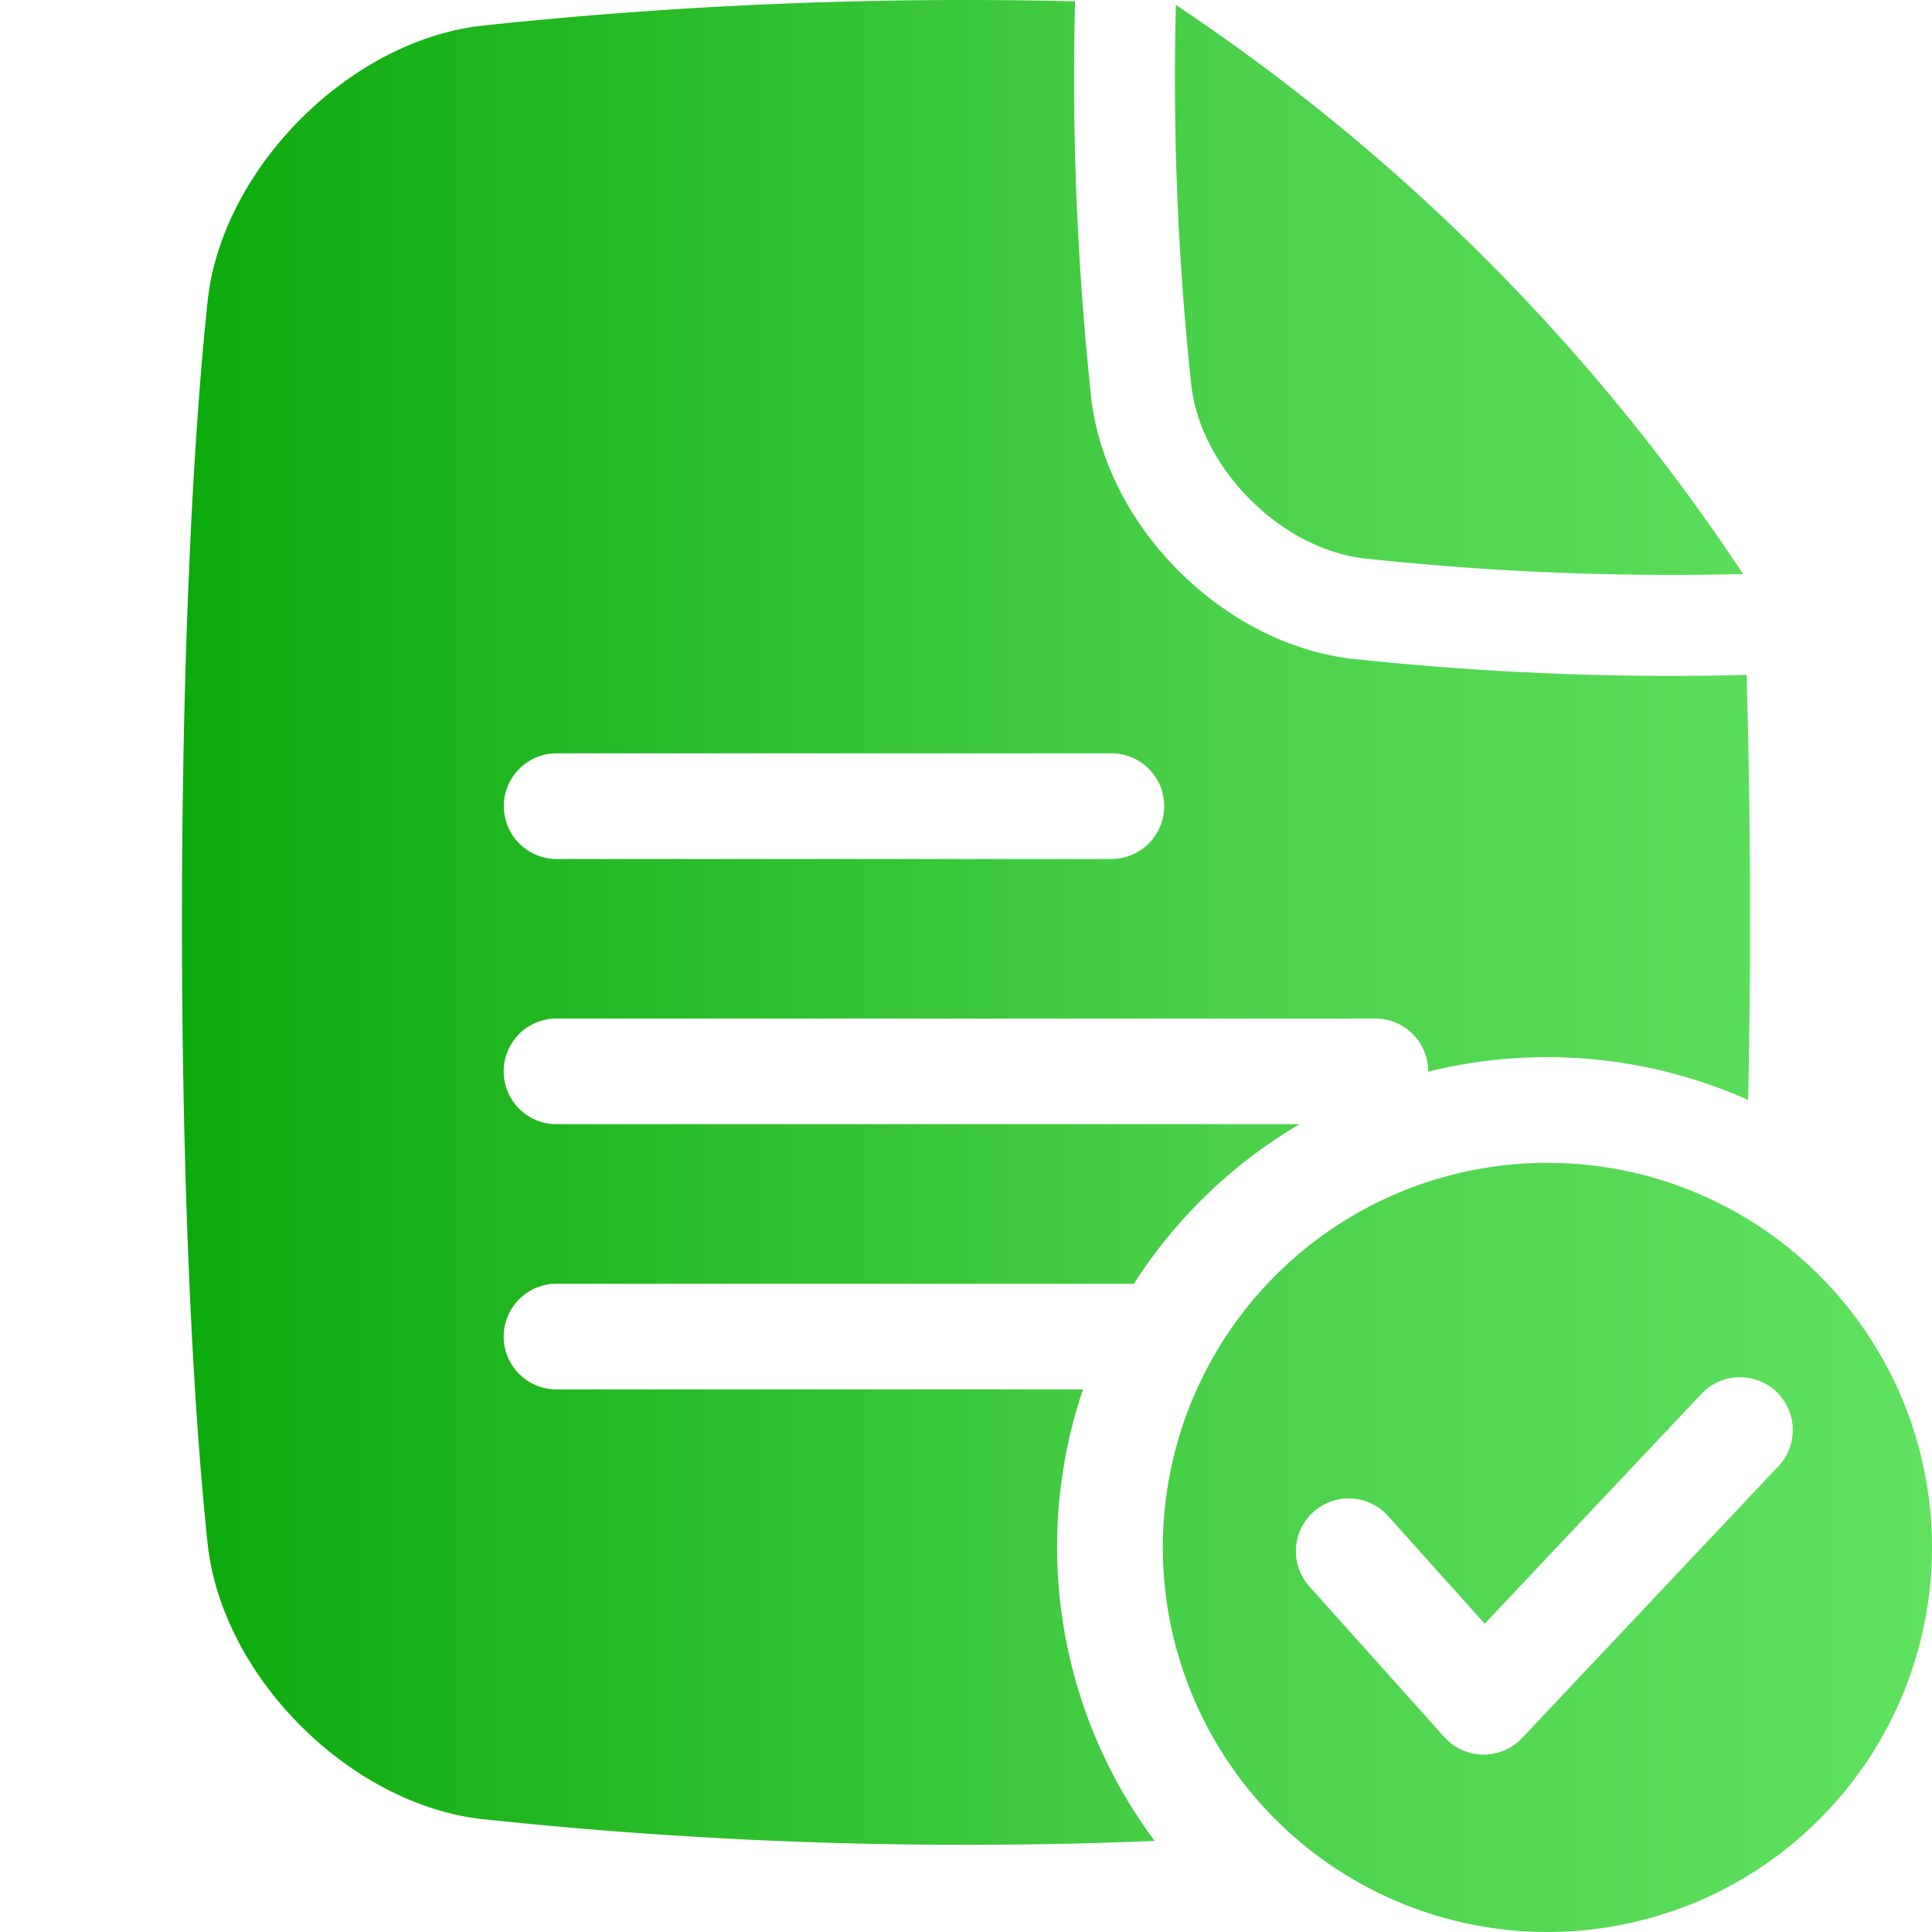 <?xml version="1.0" encoding="UTF-8"?> <svg xmlns="http://www.w3.org/2000/svg" xmlns:xlink="http://www.w3.org/1999/xlink" viewBox="0 0 512 512"><linearGradient id="linear-gradient" gradientUnits="userSpaceOnUse" x1="48.22" x2="512" y1="256" y2="256"><stop offset="0" stop-color="#0caa0c"></stop><stop offset=".6" stop-color="#4bd14b"></stop><stop offset="1" stop-color="#60e260"></stop></linearGradient><g id="Layer_31" data-name="Layer 31"><path d="m410.08 308.16a101.92 101.92 0 1 0 101.92 101.92 101.92 101.92 0 0 0 -101.92-101.92zm61.2 80.42-67.9 72a14 14 0 0 1 -10.19 4.4h-.19a14 14 0 0 1 -10.25-4.65l-35.75-39.89a14 14 0 0 1 20.85-18.69l25.61 28.55 57.45-60.93a14 14 0 0 1 20.38 19.21zm-8.4-209.74c-6.66.17-13.31.28-19.93.28a795.83 795.83 0 0 1 -84.17-4.49h-.24c-16.67-1.93-33-10.2-46.12-23.28s-21.34-29.45-23.28-46.11a1.94 1.94 0 0 0 0-.24 794.41 794.41 0 0 1 -4.24-104.65 1207.87 1207.87 0 0 0 -157.38 6.48c-34.91 4.05-68.38 37.53-72.44 72.44-9.15 85.65-9.15 244.69 0 330.34 4.05 34.91 37.53 68.39 72.44 72.44a1206 1206 0 0 0 178.48 5.81 130.35 130.35 0 0 1 -19-119.65h-139.52a14 14 0 1 1 0-28h153a131.43 131.43 0 0 1 43.91-42.29h-196.91a14 14 0 1 1 0-28h217a14 14 0 0 1 14 14v.08a131 131 0 0 1 84.8 7.5c.77-37.19.63-76.2-.4-112.66zm-168.36 48.8h-147a14 14 0 0 1 0-28h147a14 14 0 0 1 0 28zm21.19-125.51a762.4 762.4 0 0 1 -4.09-100.82 538.14 538.14 0 0 1 150.24 150.69l.08.13a763.43 763.43 0 0 1 -100.32-4.13c-22.13-2.53-43.35-23.75-45.91-45.87z" fill="url(#linear-gradient)"></path></g></svg> 